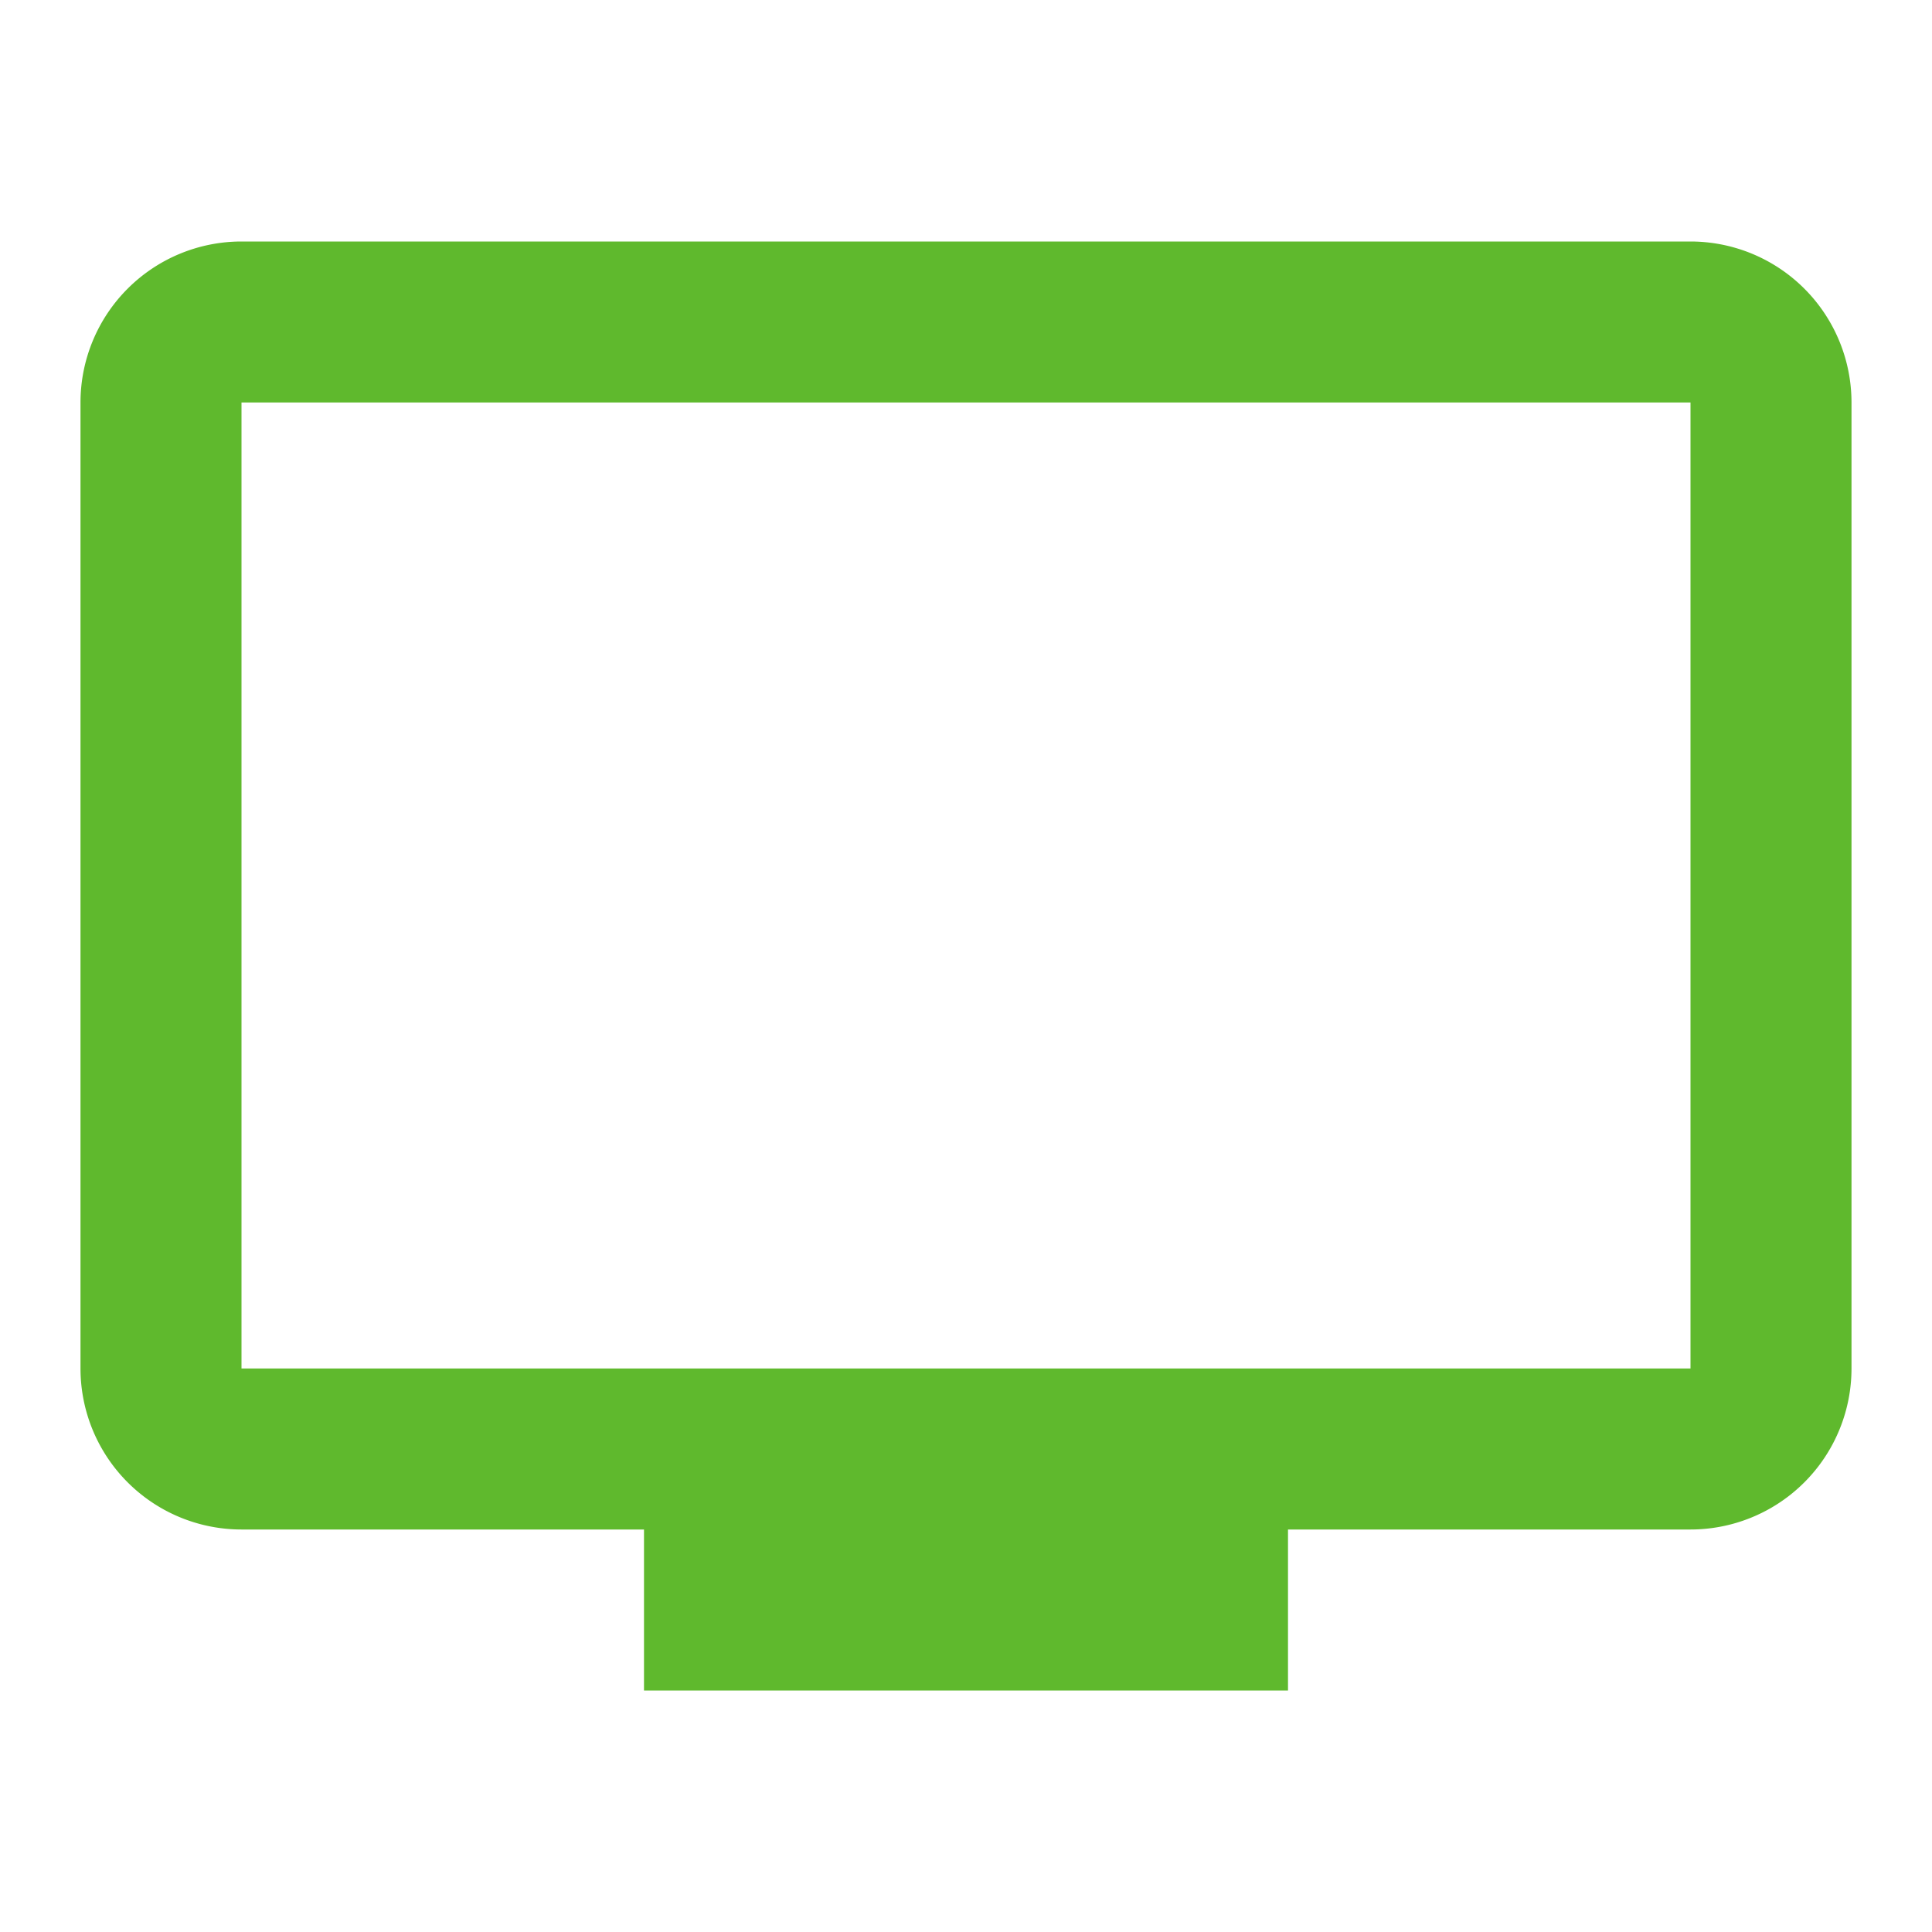 <svg xmlns="http://www.w3.org/2000/svg" width="80" height="80" viewBox="0 0 24 24"><path fill="#5FB92D" d="M21 17H3V5h18m0-2H3a2 2 0 0 0-2 2v12a2 2 0 0 0 2 2h5v2h8v-2h5a2 2 0 0 0 2-2V5a2 2 0 0 0-2-2"/></svg>